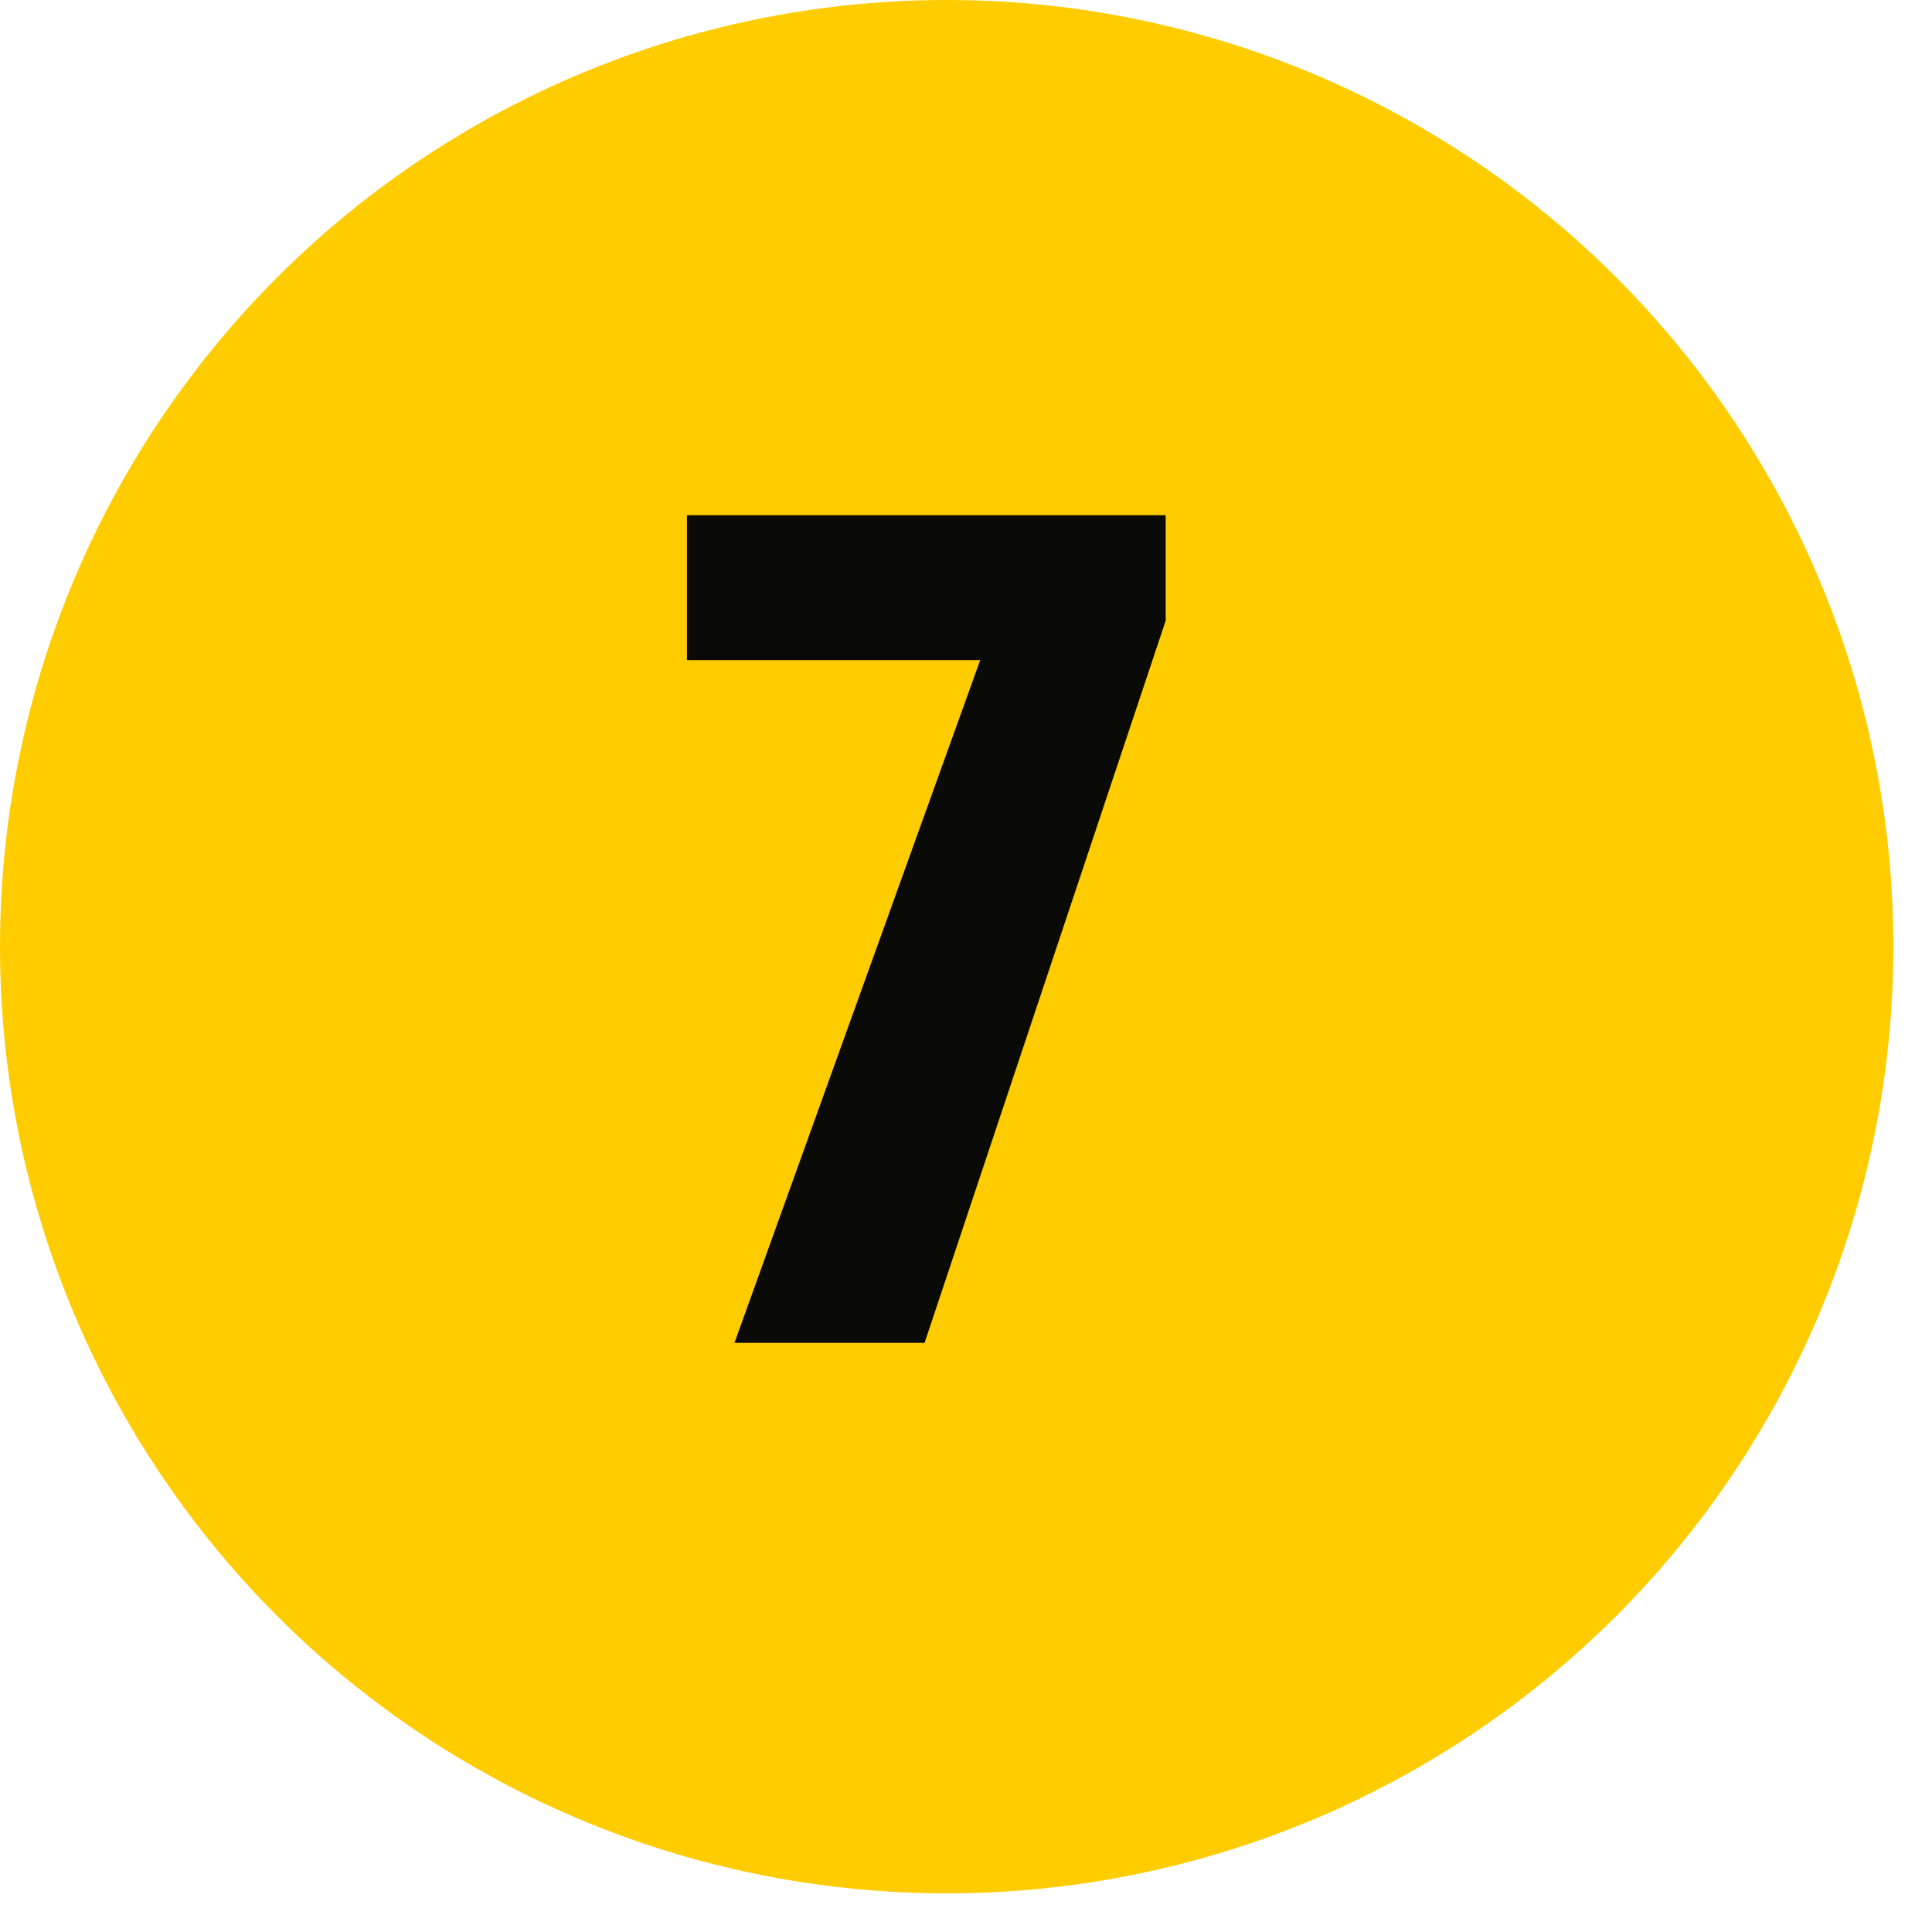 <?xml version="1.0" encoding="UTF-8"?>
<svg width="45px" height="45px" viewBox="0 0 45 45" version="1.1" xmlns="http://www.w3.org/2000/svg" xmlns:xlink="http://www.w3.org/1999/xlink">
    <!-- Generator: Sketch 62 (91390) - https://sketch.com -->
    <title>Group 4</title>
    <desc>Created with Sketch.</desc>
    <g id="End" stroke="none" stroke-width="1" fill="none" fill-rule="evenodd">
        <g id="Future-of-the-Wetlands" transform="translate(-405, -1178)">
            <g id="Group-5" transform="translate(405, 560)">
                <g id="Group-4" transform="translate(0, 618)">
                    <circle id="Oval" fill="#FFCC00" cx="22.05" cy="22.05" r="22.05"></circle>
                    <polygon id="7" fill="#0A0B09" fill-rule="nonzero" points="21.535 31.278 27.151 14.457 27.151 12 16 12 16 15.375 22.831 15.375 17.107 31.278"></polygon>
                </g>
            </g>
        </g>
    </g>
</svg>